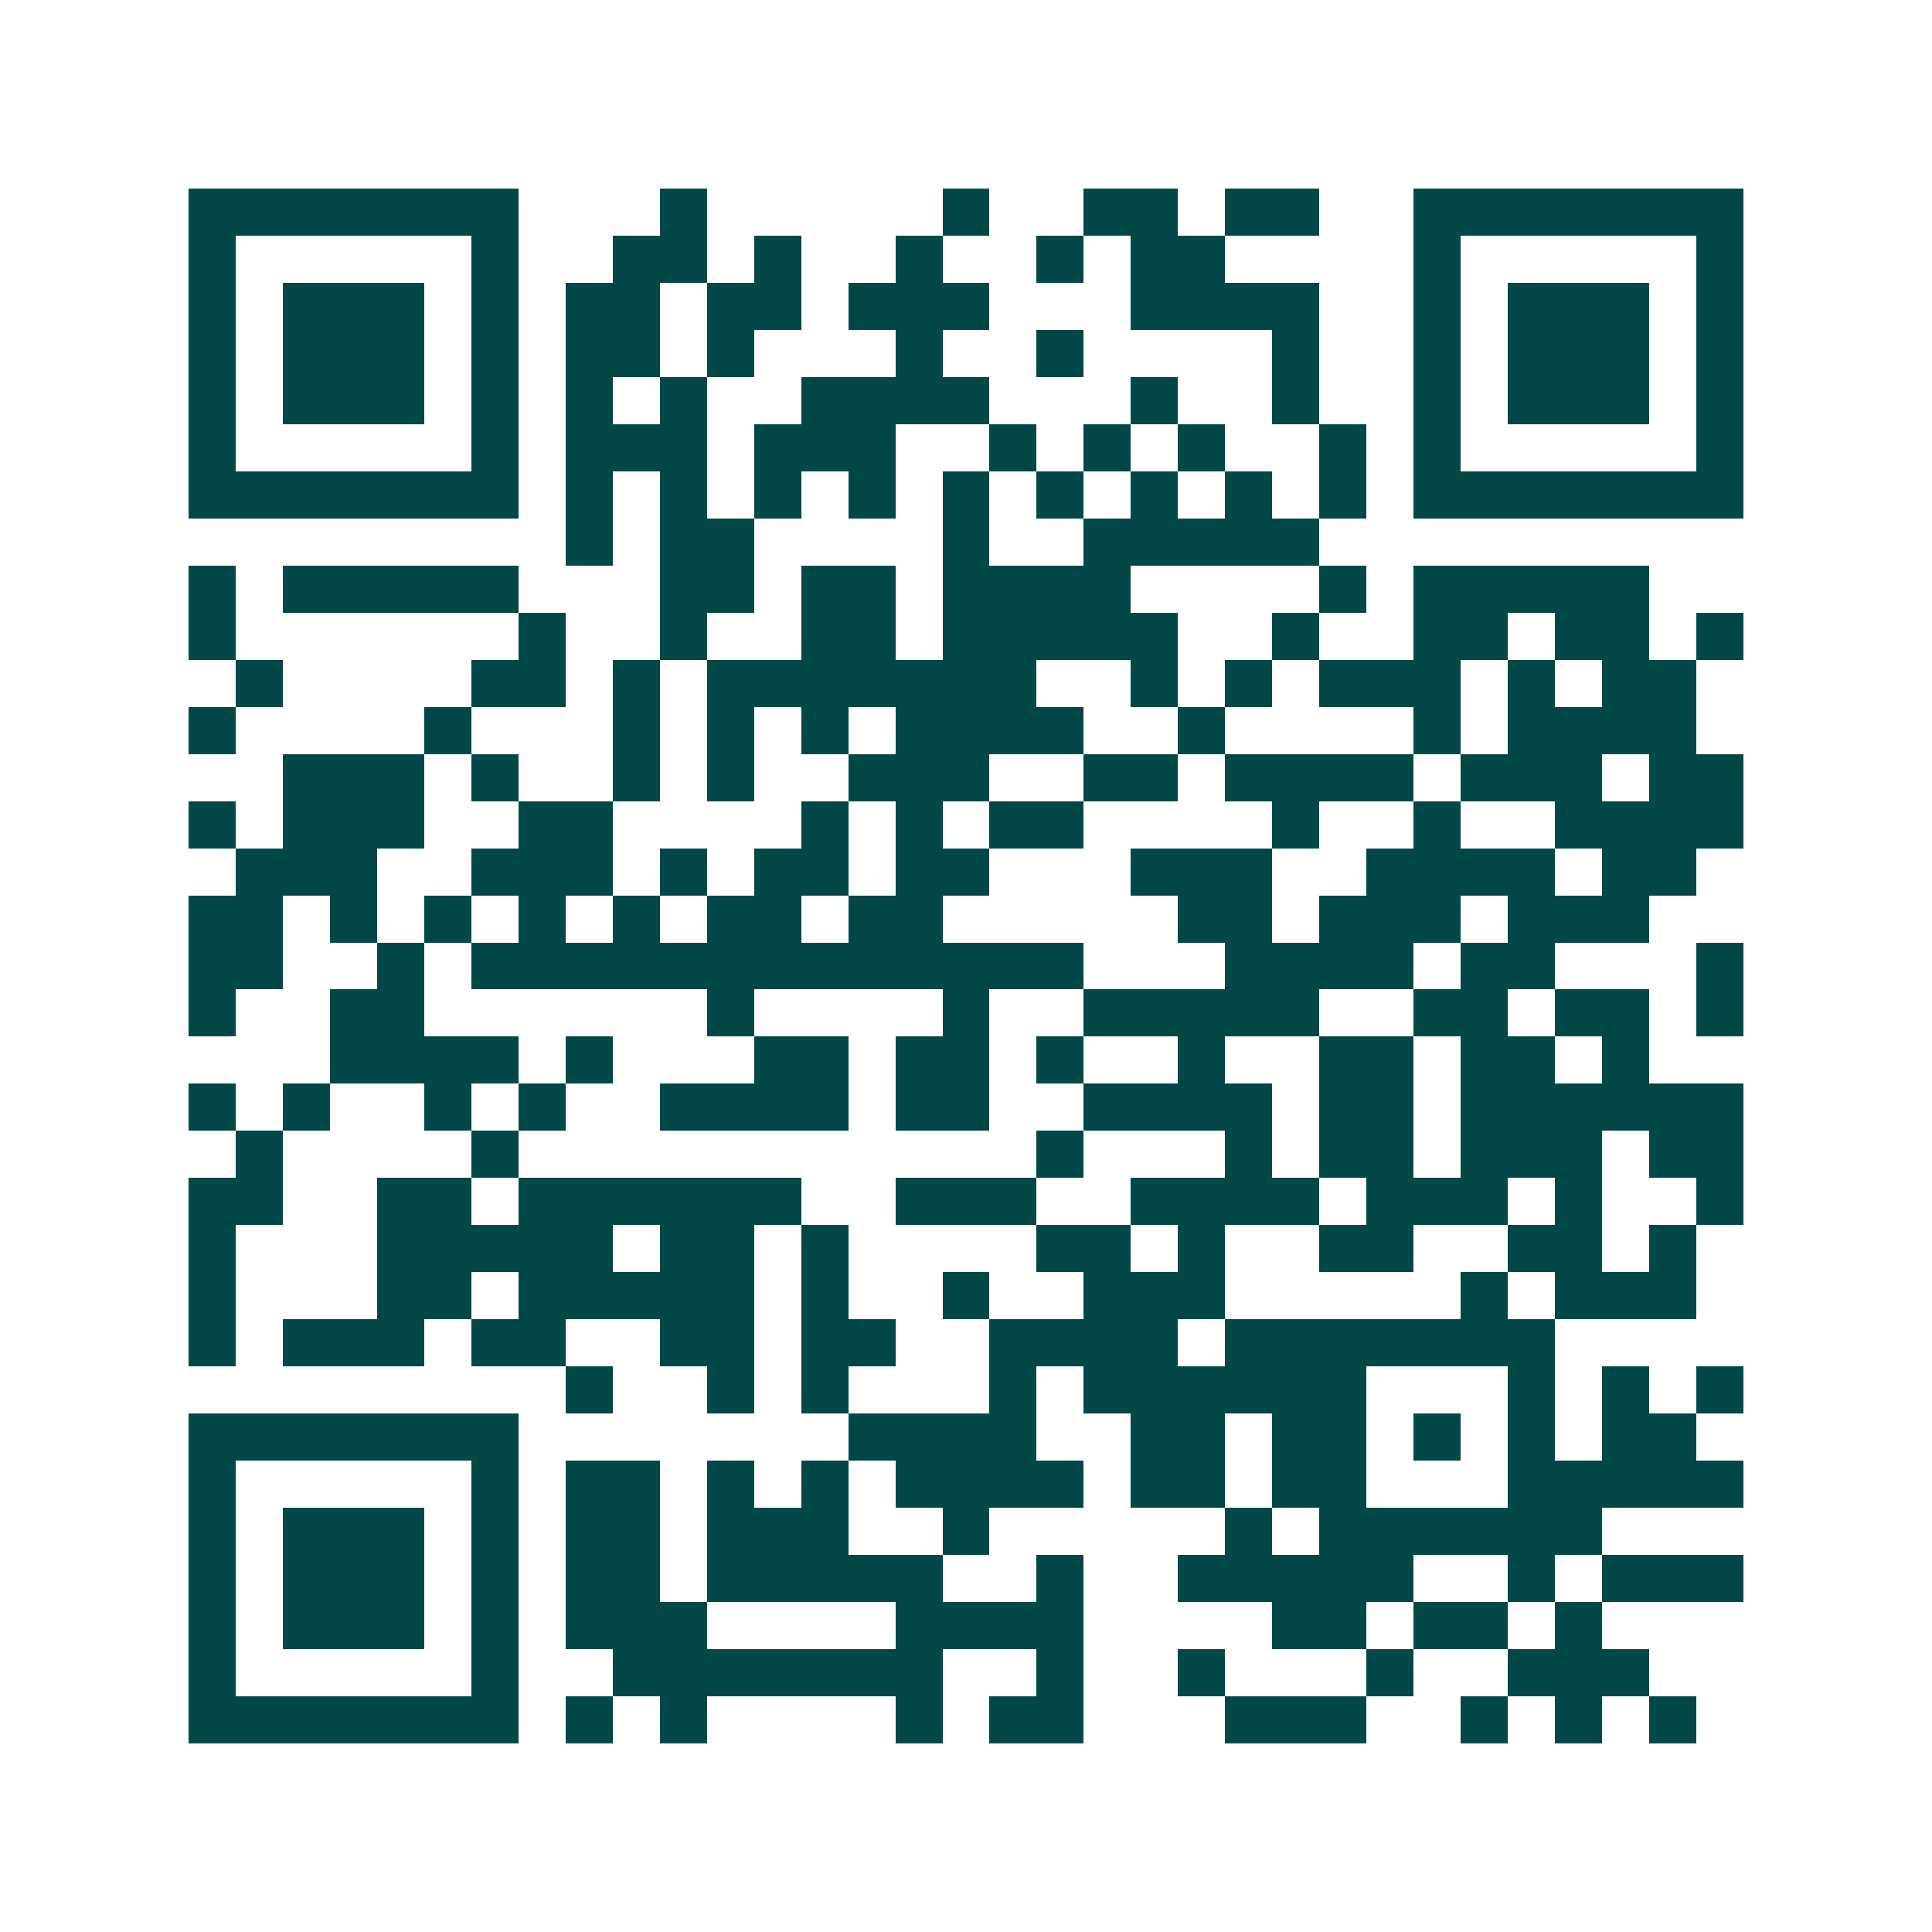 <svg xmlns="http://www.w3.org/2000/svg" width="200" height="200" viewBox="0 0 41 41" shape-rendering="crispEdges"><path fill="#ffffff" d="M0 0h41v41H0z"/><path stroke="#014847" d="M4 4.5h7m3 0h1m5 0h1m2 0h2m1 0h2m2 0h7M4 5.5h1m5 0h1m2 0h2m1 0h1m2 0h1m2 0h1m1 0h2m4 0h1m5 0h1M4 6.5h1m1 0h3m1 0h1m1 0h2m1 0h2m1 0h3m3 0h4m2 0h1m1 0h3m1 0h1M4 7.5h1m1 0h3m1 0h1m1 0h2m1 0h1m3 0h1m2 0h1m4 0h1m2 0h1m1 0h3m1 0h1M4 8.5h1m1 0h3m1 0h1m1 0h1m1 0h1m2 0h4m3 0h1m2 0h1m2 0h1m1 0h3m1 0h1M4 9.5h1m5 0h1m1 0h3m1 0h3m2 0h1m1 0h1m1 0h1m2 0h1m1 0h1m5 0h1M4 10.5h7m1 0h1m1 0h1m1 0h1m1 0h1m1 0h1m1 0h1m1 0h1m1 0h1m1 0h1m1 0h7M12 11.5h1m1 0h2m4 0h1m2 0h5M4 12.5h1m1 0h5m3 0h2m1 0h2m1 0h4m4 0h1m1 0h5M4 13.5h1m6 0h1m2 0h1m2 0h2m1 0h5m2 0h1m2 0h2m1 0h2m1 0h1M5 14.5h1m4 0h2m1 0h1m1 0h7m2 0h1m1 0h1m1 0h3m1 0h1m1 0h2M4 15.5h1m4 0h1m3 0h1m1 0h1m1 0h1m1 0h4m2 0h1m4 0h1m1 0h4M6 16.5h3m1 0h1m2 0h1m1 0h1m2 0h3m2 0h2m1 0h4m1 0h3m1 0h2M4 17.5h1m1 0h3m2 0h2m4 0h1m1 0h1m1 0h2m4 0h1m2 0h1m2 0h4M5 18.5h3m2 0h3m1 0h1m1 0h2m1 0h2m3 0h3m2 0h4m1 0h2M4 19.5h2m1 0h1m1 0h1m1 0h1m1 0h1m1 0h2m1 0h2m5 0h2m1 0h3m1 0h3M4 20.5h2m2 0h1m1 0h13m3 0h4m1 0h2m3 0h1M4 21.5h1m2 0h2m6 0h1m4 0h1m2 0h5m2 0h2m1 0h2m1 0h1M7 22.5h4m1 0h1m3 0h2m1 0h2m1 0h1m2 0h1m2 0h2m1 0h2m1 0h1M4 23.5h1m1 0h1m2 0h1m1 0h1m2 0h4m1 0h2m2 0h4m1 0h2m1 0h6M5 24.5h1m4 0h1m11 0h1m3 0h1m1 0h2m1 0h3m1 0h2M4 25.5h2m2 0h2m1 0h6m2 0h3m2 0h4m1 0h3m1 0h1m2 0h1M4 26.5h1m3 0h5m1 0h2m1 0h1m4 0h2m1 0h1m2 0h2m2 0h2m1 0h1M4 27.5h1m3 0h2m1 0h5m1 0h1m2 0h1m2 0h3m5 0h1m1 0h3M4 28.5h1m1 0h3m1 0h2m2 0h2m1 0h2m2 0h4m1 0h7M12 29.5h1m2 0h1m1 0h1m3 0h1m1 0h6m3 0h1m1 0h1m1 0h1M4 30.5h7m7 0h4m2 0h2m1 0h2m1 0h1m1 0h1m1 0h2M4 31.5h1m5 0h1m1 0h2m1 0h1m1 0h1m1 0h4m1 0h2m1 0h2m3 0h5M4 32.5h1m1 0h3m1 0h1m1 0h2m1 0h3m2 0h1m5 0h1m1 0h6M4 33.5h1m1 0h3m1 0h1m1 0h2m1 0h5m2 0h1m2 0h5m2 0h1m1 0h3M4 34.5h1m1 0h3m1 0h1m1 0h3m4 0h4m4 0h2m1 0h2m1 0h1M4 35.5h1m5 0h1m2 0h7m2 0h1m2 0h1m3 0h1m2 0h3M4 36.5h7m1 0h1m1 0h1m4 0h1m1 0h2m3 0h3m2 0h1m1 0h1m1 0h1"/></svg>
